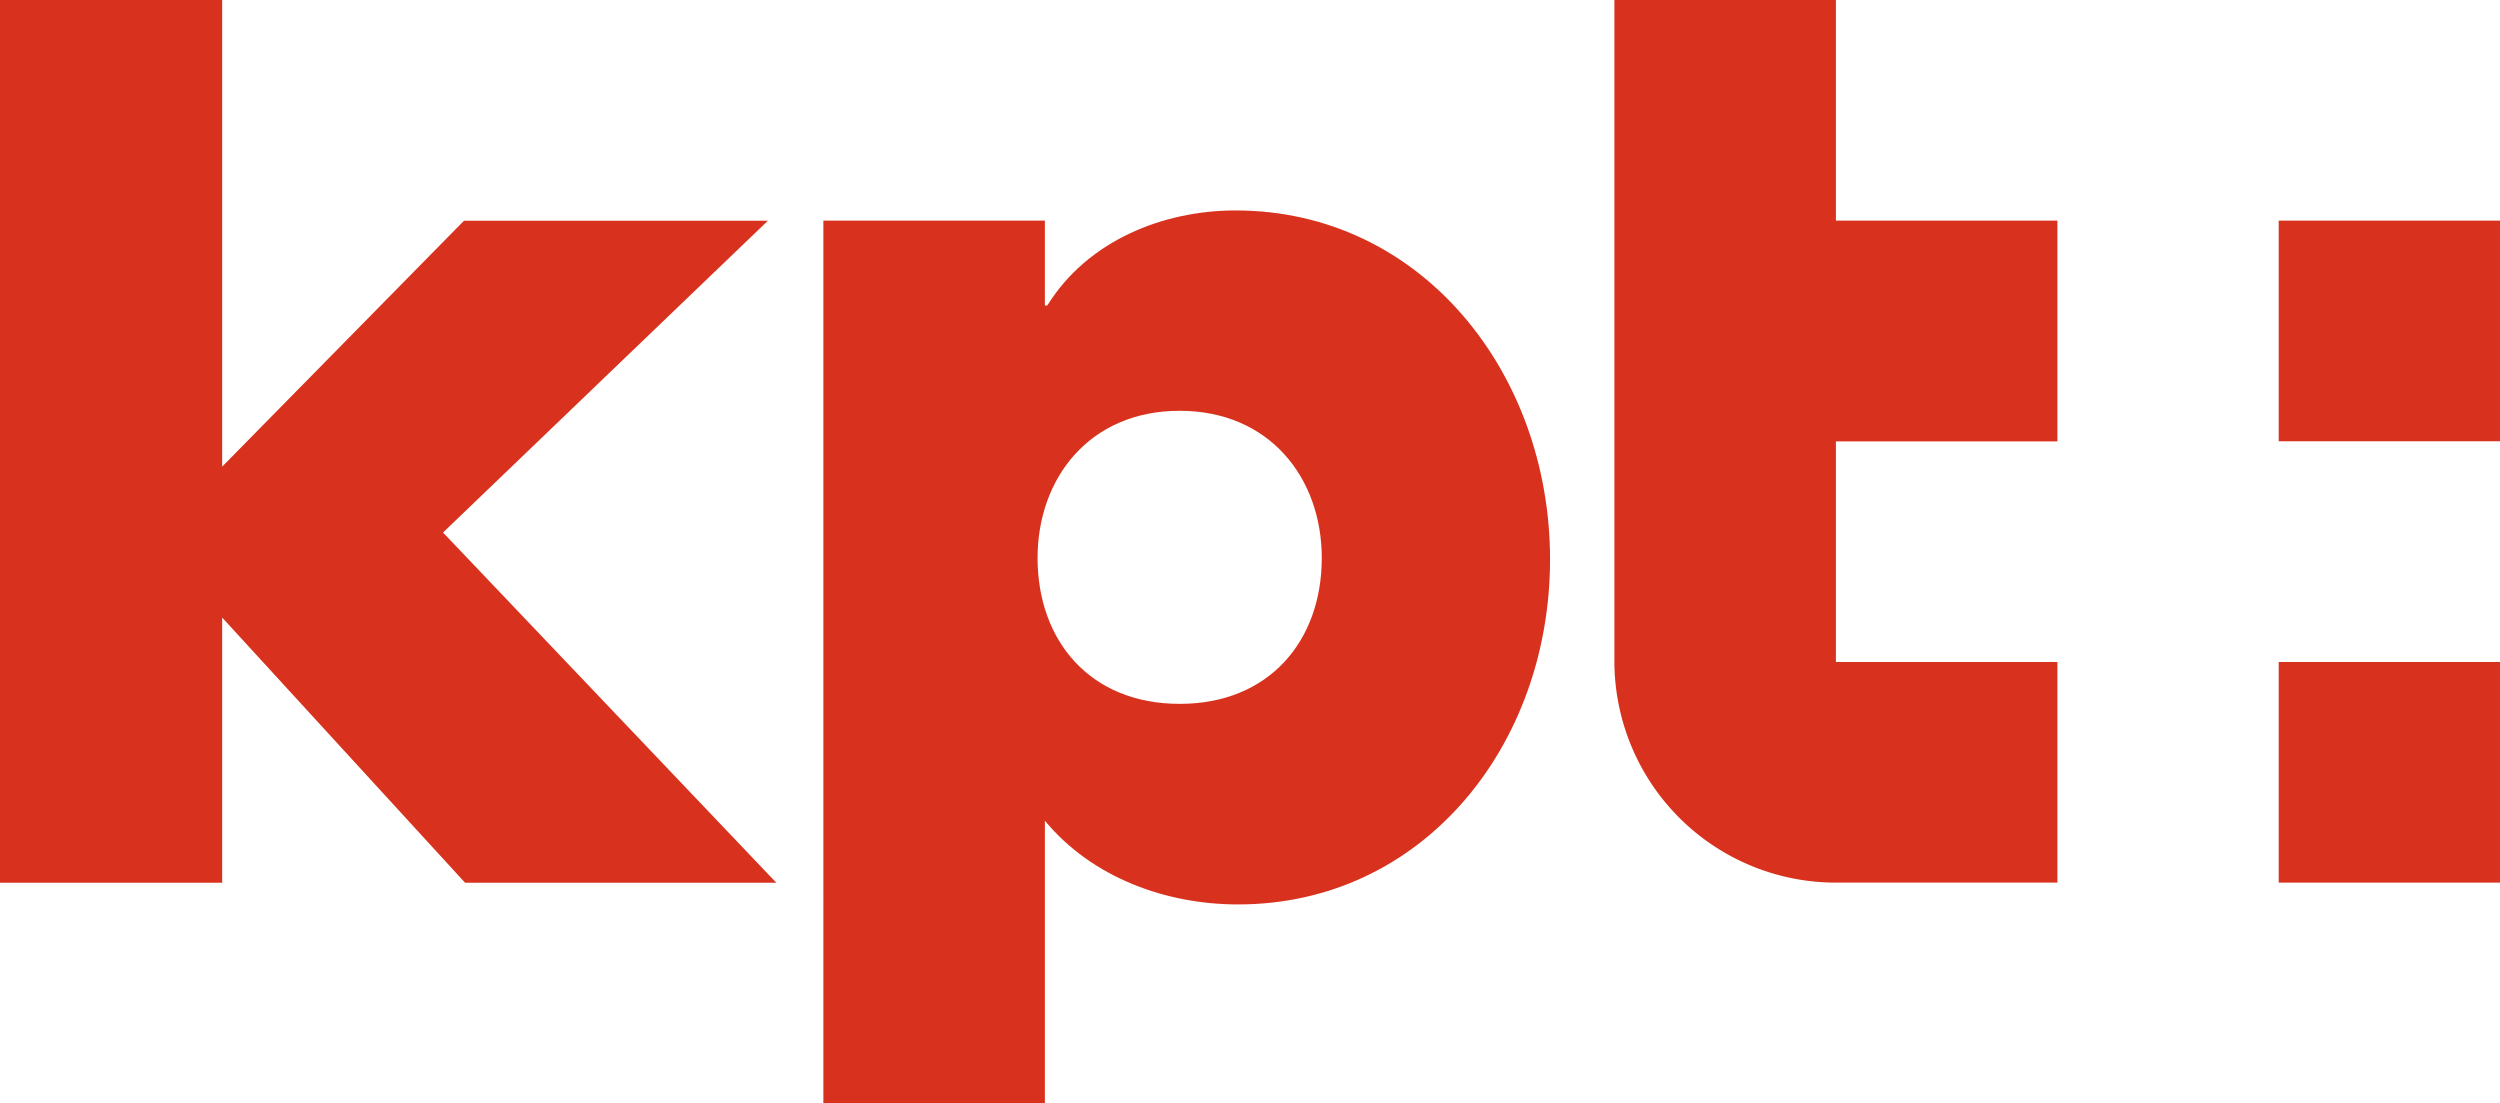 <svg xmlns="http://www.w3.org/2000/svg" viewBox="0 0 225.72 99.62"><symbol id="e9848eb0-4baf-480f-81a3-b3834005fb49" fill="#d8321e" viewBox="0 0 225.72 99.62">
	<title xmlns="http://www.w3.org/2000/svg">kpt-logo</title><path xmlns="http://www.w3.org/2000/svg" d="M185.76,39.85V19.92h-20V0h-20V59.77a20,20,0,0,0,20,19.92h20V59.77h-20V39.85Z" fill-rule="evenodd"></path><rect xmlns="http://www.w3.org/2000/svg" x="205.74" y="59.77" width="19.98" height="19.92"></rect><rect xmlns="http://www.w3.org/2000/svg" x="205.74" y="19.92" width="19.98" height="19.92"></rect><polygon xmlns="http://www.w3.org/2000/svg" points="20.06 42.13 41.89 19.93 69.33 19.93 40 48.08 70.09 79.7 41.99 79.7 20.06 55.76 20.06 79.7 0 79.7 0 0 20.06 0 20.06 42.13" fill-rule="evenodd"></polygon><path xmlns="http://www.w3.org/2000/svg" d="M93.68,50.38c0,7.44,4.71,13.17,12.83,13.17s12.83-5.73,12.83-13.17c0-7.22-4.71-13.29-12.83-13.29S93.68,43.16,93.68,50.38Zm.66-22.8h.22C98.18,21.74,105,19,111.55,19c16.77,0,28.4,14.66,28.4,31.5s-11.51,31.16-28.18,31.16c-6.47,0-13.16-2.4-17.43-7.56V99.62h-20V19.92h20Z" fill-rule="evenodd"></path>
</symbol><use href="#e9848eb0-4baf-480f-81a3-b3834005fb49"></use></svg>